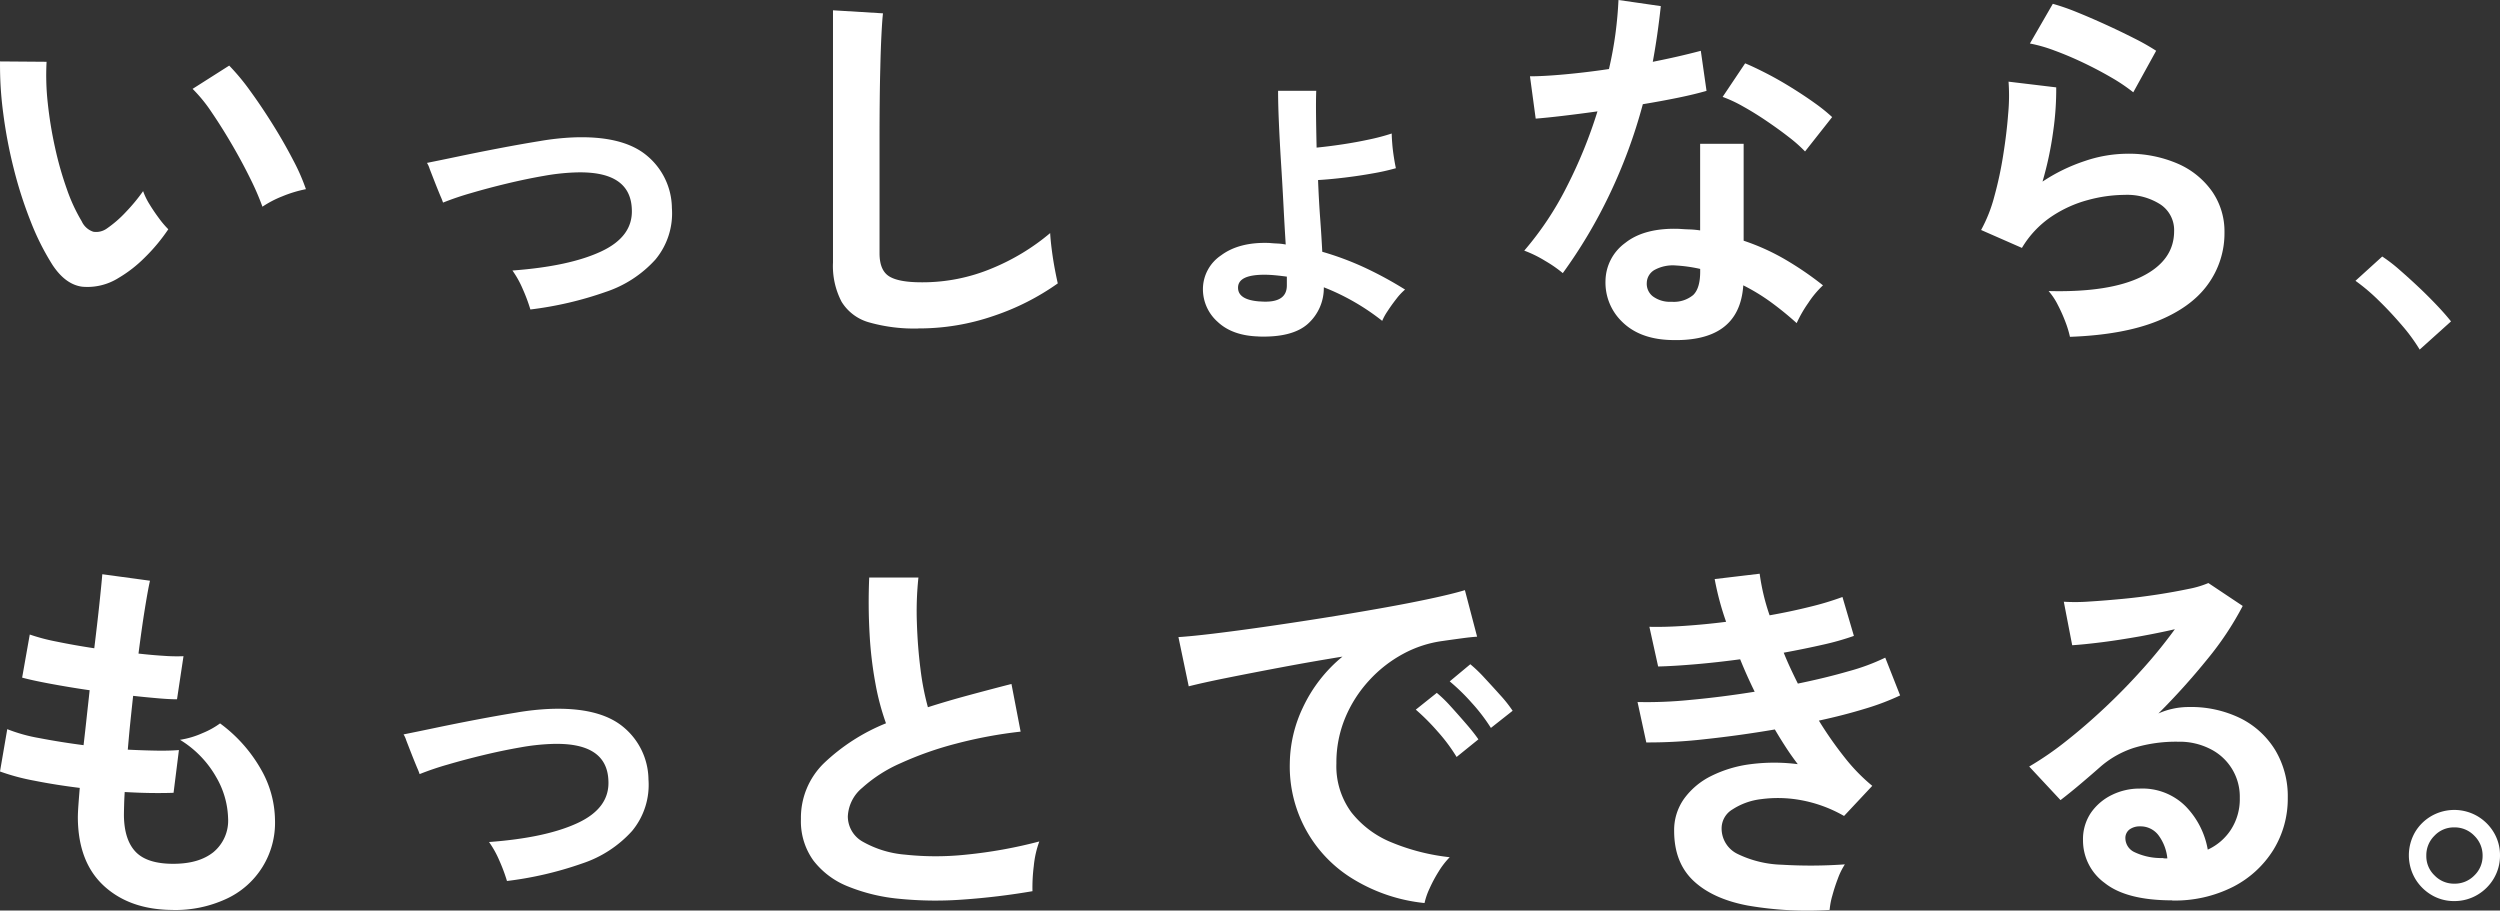 <svg xmlns="http://www.w3.org/2000/svg" width="485.56" height="176.845" viewBox="0 0 485.56 176.845">
  <rect x="0" y="0" width="485.56" height="176.845" fill="#333333" stroke="none"/>
  <g id="グループ_276" data-name="グループ 276" transform="translate(-158.693 -308.24)">
    <path id="パス_321" data-name="パス 321" d="M181.66,362.26a11.364,11.364,0,0,1-6.96,1.67q-3.255-.4-5.78-4.19a48.687,48.687,0,0,1-4.22-8.37,81.155,81.155,0,0,1-3.3-10.23,91.6,91.6,0,0,1-2.07-10.82,70.2,70.2,0,0,1-.63-10.15l9.04.07a49.074,49.074,0,0,0,.22,7.93,78.191,78.191,0,0,0,1.41,8.67,66.2,66.2,0,0,0,2.3,8.11,33.226,33.226,0,0,0,2.89,6.26,3.774,3.774,0,0,0,2.26,2.04,3.55,3.55,0,0,0,2.63-.63,22.377,22.377,0,0,0,3.74-3.26,34.394,34.394,0,0,0,3.3-4,12.951,12.951,0,0,0,1.22,2.52c.57.94,1.19,1.85,1.85,2.74a18.481,18.481,0,0,0,1.82,2.15,35.1,35.1,0,0,1-4.56,5.48,25.214,25.214,0,0,1-5.15,4Zm28.01-13.86a50.857,50.857,0,0,0-2.3-5.34c-1.04-2.12-2.22-4.33-3.56-6.63s-2.67-4.42-4-6.37a28.917,28.917,0,0,0-3.71-4.56l7.11-4.52a42.676,42.676,0,0,1,4.11,4.96c1.51,2.07,2.99,4.29,4.45,6.63s2.75,4.62,3.89,6.82a38.756,38.756,0,0,1,2.45,5.59,24.5,24.5,0,0,0-4.63,1.41,20,20,0,0,0-3.82,2Z" fill="#fff"/>
    <path id="パス_322" data-name="パス 322" d="M261.7,368.33a32.89,32.89,0,0,0-1.48-3.96,18.911,18.911,0,0,0-2-3.59q11.04-.81,17.23-3.7t5.96-8.15q-.225-7.635-11.19-7.19a42.642,42.642,0,0,0-5.96.67q-3.45.6-7.11,1.48t-6.96,1.85a55.592,55.592,0,0,0-5.45,1.85,12.16,12.16,0,0,0-.48-1.22c-.32-.77-.68-1.65-1.08-2.67s-.74-1.9-1.04-2.67a4.605,4.605,0,0,0-.52-1.15c1.48-.3,3.46-.7,5.93-1.22s5.11-1.05,7.93-1.59,5.52-1.02,8.11-1.44a50.948,50.948,0,0,1,6.41-.7q9.555-.375,14.23,3.45a13.383,13.383,0,0,1,4.96,10.26,14.028,14.028,0,0,1-3.19,10,22.573,22.573,0,0,1-9.67,6.3,69.006,69.006,0,0,1-14.63,3.41Z" fill="#fff"/>
    <path id="パス_323" data-name="パス 323" d="M337.08,372.04a32.017,32.017,0,0,1-9.6-1.19,9.128,9.128,0,0,1-5.33-4,14.965,14.965,0,0,1-1.67-7.63V310.24l9.71.59c-.1.84-.2,2.25-.3,4.22s-.17,4.1-.22,6.37q-.075,2.745-.11,6t-.04,7.19v22.82c0,2.17.6,3.66,1.82,4.45s3.32,1.19,6.34,1.19a34.942,34.942,0,0,0,13.75-2.74,42.6,42.6,0,0,0,11.23-6.82c.05.94.16,2.06.33,3.37s.37,2.54.59,3.7.41,2.06.56,2.7a47.724,47.724,0,0,1-12.41,6.3,44.527,44.527,0,0,1-14.63,2.45Z" fill="#fff"/>
    <path id="パス_324" data-name="パス 324" d="M403.15,373.59c-3.41-.1-6.06-1.05-7.97-2.85a8.458,8.458,0,0,1-2.85-6.34,7.914,7.914,0,0,1,3.52-6.56q3.525-2.625,9.37-2.41c.54.05,1.09.09,1.63.11a11.087,11.087,0,0,1,1.56.19q-.225-3.555-.44-7.74t-.48-8.3q-.255-4.11-.41-7.74t-.15-6.08h7.41c-.05,1.24-.06,2.82-.04,4.74s.06,4.03.11,6.3c1.53-.15,3.2-.36,5-.63s3.56-.59,5.26-.96a40.926,40.926,0,0,0,4.33-1.15c0,.49.04,1.19.11,2.07s.19,1.78.33,2.67.27,1.56.37,2a43.362,43.362,0,0,1-4.45,1q-2.67.48-5.48.82t-5.19.48c.1,2.52.23,4.99.41,7.41s.31,4.59.41,6.52a57.32,57.32,0,0,1,8.63,3.26,73.232,73.232,0,0,1,7.45,4.08,11.425,11.425,0,0,0-1.67,1.78c-.62.79-1.19,1.58-1.7,2.37a10.781,10.781,0,0,0-1.07,1.93,44.245,44.245,0,0,0-5.41-3.67,43.559,43.559,0,0,0-5.93-2.85,9.321,9.321,0,0,1-3.08,7.08q-3,2.7-9.6,2.48Zm.22-6.81q5.265.45,5.26-3.11v-1.7c-.74-.1-1.48-.19-2.22-.26s-1.46-.11-2.15-.11q-5.115,0-5.11,2.52,0,2.37,4.22,2.67Z" fill="#fff"/>
    <path id="パス_325" data-name="パス 325" d="M462.23,361.29a24.7,24.7,0,0,0-3.41-2.37,23.01,23.01,0,0,0-4.08-2,61.053,61.053,0,0,0,8.22-12.34,91.859,91.859,0,0,0,6-14.71c-2.47.35-4.77.64-6.89.89s-3.83.42-5.11.52l-1.11-8.22c1.73,0,3.96-.12,6.71-.37s5.62-.59,8.63-1.04c.54-2.32.96-4.61,1.26-6.85s.49-4.43.59-6.56l8.22,1.19c-.4,3.7-.91,7.31-1.56,10.82,1.73-.35,3.4-.7,5-1.07s3.05-.73,4.33-1.07l1.11,7.78c-1.53.44-3.37.89-5.52,1.33s-4.43.86-6.85,1.26a101.457,101.457,0,0,1-6.52,17.64,97.171,97.171,0,0,1-9.04,15.19Zm20.45,12.97q-5.7-.3-8.97-3.56a10.555,10.555,0,0,1-3.19-7.93,9.251,9.251,0,0,1,3.82-7.34q3.735-2.97,10.48-2.74c.69.05,1.38.09,2.08.11a18.087,18.087,0,0,1,2,.19V336.17h8.45v18.82a43.111,43.111,0,0,1,8.04,3.63,62.433,62.433,0,0,1,7.37,5.04,18.658,18.658,0,0,0-2.85,3.41,24.207,24.207,0,0,0-2.26,3.93,61.984,61.984,0,0,0-4.96-4.04,38.169,38.169,0,0,0-5.41-3.3q-.75,11.265-14.6,10.6Zm.67-7.41a5.893,5.893,0,0,0,4.19-1.3c.91-.86,1.37-2.38,1.37-4.56v-.52a29.254,29.254,0,0,0-4.74-.67,7.433,7.433,0,0,0-4.04.82,2.957,2.957,0,0,0-1.59,2.52,3.077,3.077,0,0,0,1.19,2.67,5.588,5.588,0,0,0,3.63,1.04Zm25.93-29.19a27.965,27.965,0,0,0-3.19-2.82c-1.33-1.04-2.77-2.07-4.3-3.11s-3.05-1.98-4.56-2.82a25.628,25.628,0,0,0-3.96-1.85l4.37-6.52c1.19.49,2.57,1.15,4.15,1.96s3.19,1.73,4.82,2.74,3.14,2.01,4.52,3a33.379,33.379,0,0,1,3.41,2.74l-5.26,6.67Z" fill="#fff"/>
    <path id="パス_326" data-name="パス 326" d="M560.73,373.67a19.966,19.966,0,0,0-.85-2.82,29.938,29.938,0,0,0-1.52-3.41,12.566,12.566,0,0,0-1.78-2.67q11.85.3,18.12-2.82,6.255-3.105,6.26-8.82a5.971,5.971,0,0,0-2.67-5.19,12,12,0,0,0-6.96-1.85,27.711,27.711,0,0,0-7.11,1,23.651,23.651,0,0,0-7.15,3.26,19.029,19.029,0,0,0-5.67,6.04l-7.93-3.48a28.478,28.478,0,0,0,2.56-6.48,71.736,71.736,0,0,0,1.74-8.11c.45-2.82.77-5.48.96-8a37.566,37.566,0,0,0,.07-6.22l9.26,1.11a56.93,56.93,0,0,1-.59,8.56,66.738,66.738,0,0,1-2.07,9.74,34.312,34.312,0,0,1,8.22-4,25.958,25.958,0,0,1,8.08-1.41,23.945,23.945,0,0,1,10.04,1.96,15.889,15.889,0,0,1,6.63,5.41,13.6,13.6,0,0,1,2.37,7.89,16.87,16.87,0,0,1-3.22,10.11q-3.225,4.485-9.86,7.15t-16.93,3.04Zm12.3-47.5a34.745,34.745,0,0,0-4.41-2.96c-1.7-.99-3.5-1.93-5.37-2.82s-3.72-1.67-5.52-2.33a28.492,28.492,0,0,0-4.78-1.37l4.45-7.71a43.435,43.435,0,0,1,4.59,1.59q2.67,1.08,5.59,2.41t5.56,2.67a44.628,44.628,0,0,1,4.33,2.45l-4.45,8.08Z" fill="#fff"/>
    <path id="パス_327" data-name="パス 327" d="M628.65,376.13a34.545,34.545,0,0,0-3.46-4.72c-1.44-1.68-2.94-3.3-4.52-4.83a37.42,37.42,0,0,0-4.49-3.8l5.2-4.72a30.009,30.009,0,0,1,3.42,2.64q1.845,1.605,3.77,3.42c1.28,1.21,2.45,2.39,3.53,3.53s1.95,2.15,2.64,3.01l-6.09,5.48Z" fill="#fff"/>
    <path id="パス_328" data-name="パス 328" d="M688.73,373.97q-8.3,0-13.37-4.59t-5.15-13.26c0-.69.04-1.53.11-2.52s.16-2.1.26-3.33q-4.74-.585-8.86-1.41a41.863,41.863,0,0,1-6.63-1.78l1.41-8.22a31.541,31.541,0,0,0,6.26,1.74q4.035.78,8.56,1.37c.2-1.73.4-3.48.59-5.26s.4-3.58.59-5.41c-2.72-.39-5.26-.82-7.63-1.26s-4.2-.84-5.48-1.19l1.48-8.37a37.742,37.742,0,0,0,5.19,1.37q3.405.705,7.34,1.3c.39-3.21.73-6.1,1-8.67s.46-4.47.56-5.71l9.26,1.26c-.3,1.33-.64,3.25-1.04,5.74s-.79,5.3-1.19,8.41c1.78.2,3.43.35,4.96.44a33.672,33.672,0,0,0,3.78.07l-1.26,8.37c-.94,0-2.15-.06-3.63-.19s-3.11-.28-4.89-.48c-.2,1.78-.38,3.53-.56,5.26s-.33,3.46-.48,5.19c1.98.1,3.82.16,5.52.19s3.17-.01,4.41-.11l-1.04,8.3c-1.33.05-2.8.06-4.41.04s-3.3-.09-5.08-.19c-.05.84-.09,1.64-.11,2.41s-.04,1.49-.04,2.19q.075,4.74,2.3,7.04t7.26,2.3c3.36,0,5.92-.75,7.82-2.26a7.963,7.963,0,0,0,2.85-6.63,16.745,16.745,0,0,0-2.3-7.93,20.03,20.03,0,0,0-7.04-7.26,17.036,17.036,0,0,0,4.37-1.3,15.928,15.928,0,0,0,3.41-1.89,28.509,28.509,0,0,1,7.93,8.89,20.219,20.219,0,0,1,2.74,9.86,16.241,16.241,0,0,1-9.56,15.38,23.524,23.524,0,0,1-10.23,2.11Z" transform="translate(-496.397 111)" fill="#fff"/>
    <path id="パス_329" data-name="パス 329" d="M753.55,368.33a32.894,32.894,0,0,0-1.48-3.96,18.911,18.911,0,0,0-2-3.59q11.04-.81,17.23-3.7t5.96-8.15q-.225-7.635-11.19-7.19a42.643,42.643,0,0,0-5.96.67q-3.45.6-7.11,1.48-3.675.885-6.96,1.85a55.591,55.591,0,0,0-5.45,1.85,12.152,12.152,0,0,0-.48-1.22c-.32-.77-.68-1.65-1.08-2.67s-.74-1.9-1.04-2.67a4.6,4.6,0,0,0-.52-1.15c1.48-.3,3.46-.7,5.93-1.22s5.11-1.05,7.93-1.59,5.52-1.02,8.11-1.44a50.948,50.948,0,0,1,6.41-.7q9.555-.375,14.23,3.45a13.383,13.383,0,0,1,4.96,10.26,14.028,14.028,0,0,1-3.19,10,22.573,22.573,0,0,1-9.67,6.3,69.005,69.005,0,0,1-14.63,3.41Z" transform="translate(-496.397 111)" fill="#fff"/>
    <path id="パス_330" data-name="パス 330" d="M855.63,370.33a135.853,135.853,0,0,1-13.56,1.63,71.355,71.355,0,0,1-12.3-.15,35.093,35.093,0,0,1-10-2.41,15.824,15.824,0,0,1-6.71-5.04,13.034,13.034,0,0,1-2.41-8.04,14.787,14.787,0,0,1,4.48-10.86,38.143,38.143,0,0,1,12.04-7.74,47.954,47.954,0,0,1-2.04-7.67,75.054,75.054,0,0,1-1.15-9.78q-.3-5.295-.07-10.86h9.56a62.124,62.124,0,0,0-.3,8.78q.15,4.71.7,9a51.319,51.319,0,0,0,1.44,7.41q3.7-1.185,7.82-2.3t8.41-2.22l1.78,9.26a86.676,86.676,0,0,0-12.52,2.33,65.852,65.852,0,0,0-10.74,3.78,27.727,27.727,0,0,0-7.52,4.82,7.627,7.627,0,0,0-2.78,5.52,5.632,5.632,0,0,0,2.96,4.96,19.924,19.924,0,0,0,8.15,2.48,56.029,56.029,0,0,0,11.89,0,90.764,90.764,0,0,0,14.19-2.56,18.968,18.968,0,0,0-1.07,4.74,33.373,33.373,0,0,0-.26,4.89Z" transform="translate(-496.397 111)" fill="#fff"/>
    <path id="パス_331" data-name="パス 331" d="M931.76,372.63a32.922,32.922,0,0,1-13.63-4.52,25.533,25.533,0,0,1-12.53-22.6,25.826,25.826,0,0,1,2.56-10.89,28.3,28.3,0,0,1,7.67-9.85q-5.925.96-11.82,2.07t-10.67,2.07c-3.19.64-5.64,1.19-7.37,1.63l-2-9.56q2.445-.15,6.78-.67t9.78-1.3q5.445-.78,11.26-1.7t11.26-1.89q5.445-.96,9.78-1.89c2.89-.62,5.15-1.17,6.78-1.67l2.37,9.04q-1.185.075-2.85.3c-1.11.15-2.36.32-3.74.52a22.276,22.276,0,0,0-7.78,2.52,25.04,25.04,0,0,0-6.63,5.19,24.692,24.692,0,0,0-4.63,7.26,22.58,22.58,0,0,0-1.7,8.82,15.114,15.114,0,0,0,2.89,9.48,19.014,19.014,0,0,0,7.89,5.89,41.073,41.073,0,0,0,11.23,2.85,15.485,15.485,0,0,0-2.15,2.78,26.974,26.974,0,0,0-1.78,3.33,13.576,13.576,0,0,0-.96,2.78Zm6.23-28.38a33.267,33.267,0,0,0-3.7-4.96,41.764,41.764,0,0,0-4.22-4.22l4.08-3.26a25.473,25.473,0,0,1,2.67,2.59c1.04,1.14,2.06,2.3,3.08,3.48s1.79,2.17,2.33,2.96l-4.22,3.41Zm6.67-5.63a34.725,34.725,0,0,0-3.74-4.89,39.212,39.212,0,0,0-4.26-4.15l4-3.33a27.37,27.37,0,0,1,2.7,2.59q1.59,1.71,3.15,3.45a24.852,24.852,0,0,1,2.37,3l-4.22,3.33Z" transform="translate(-496.397 111)" fill="#fff"/>
    <path id="パス_332" data-name="パス 332" d="M1010.41,373.97a67.877,67.877,0,0,1-15.86-.85q-6.825-1.29-10.56-4.82t-3.74-9.67a10.472,10.472,0,0,1,1.93-6.26,14.347,14.347,0,0,1,5.26-4.41,23.845,23.845,0,0,1,7.67-2.3,35.9,35.9,0,0,1,9.15,0c-.79-1.04-1.56-2.12-2.3-3.26s-1.46-2.3-2.15-3.48q-6.96,1.185-13.6,1.89a95.56,95.56,0,0,1-11.37.63l-1.7-7.85a82.909,82.909,0,0,0,10.23-.41q6.075-.555,12.52-1.59-1.56-3.18-2.82-6.3-4.44.6-8.63.96t-7.3.44l-1.7-7.71c2.03.05,4.33-.01,6.93-.19s5.25-.43,7.97-.78a54.759,54.759,0,0,1-2.22-8.3l8.74-1.04a41.52,41.52,0,0,0,1.93,8.08q4.155-.735,7.89-1.67a55.884,55.884,0,0,0,6.26-1.89l2.22,7.56a51.572,51.572,0,0,1-6,1.7c-2.37.54-4.92,1.06-7.63,1.56.4.99.83,1.99,1.3,3s.95,2.01,1.45,3q5.415-1.11,9.89-2.41a40.266,40.266,0,0,0,7.08-2.63l2.89,7.34a48.214,48.214,0,0,1-6.85,2.59q-4.11,1.26-8.93,2.3a72.261,72.261,0,0,0,5,7.15,35.372,35.372,0,0,0,5.37,5.52l-5.48,5.85a26.309,26.309,0,0,0-8.41-3.08,24.679,24.679,0,0,0-7.67-.19,12.963,12.963,0,0,0-5.59,2,4.278,4.278,0,0,0-2.11,3.56,5.481,5.481,0,0,0,3.15,5.11,21.019,21.019,0,0,0,8.56,2.07,93.05,93.05,0,0,0,12.23-.07,13.58,13.58,0,0,0-1.37,2.78,34.158,34.158,0,0,0-1.07,3.3,14.256,14.256,0,0,0-.52,2.74Z" transform="translate(-496.397 111)" fill="#fff"/>
    <path id="パス_333" data-name="パス 333" d="M1077,372.11q-8.9,0-13.12-3.37a10.2,10.2,0,0,1-4.22-8.26,9.185,9.185,0,0,1,1.56-5.41,10.547,10.547,0,0,1,4.08-3.45,12.152,12.152,0,0,1,5.41-1.22,11.882,11.882,0,0,1,8.85,3.41,15.928,15.928,0,0,1,4.33,8.45,10.67,10.67,0,0,0,4.48-3.85,10.9,10.9,0,0,0,1.74-6.22,10.335,10.335,0,0,0-5.67-9.45,13.114,13.114,0,0,0-6.26-1.44,28.116,28.116,0,0,0-8.63,1.19,18.612,18.612,0,0,0-6.63,3.78q-1.335,1.185-3.52,3.04t-4.11,3.33l-6.08-6.52a60.911,60.911,0,0,0,7.11-4.89q3.78-2.97,7.63-6.59t7.33-7.52a94.408,94.408,0,0,0,6.22-7.67q-3.18.735-6.93,1.41c-2.49.44-4.89.82-7.19,1.11s-4.24.49-5.82.59l-1.63-8.45a36.765,36.765,0,0,0,5-.04c2-.12,4.16-.3,6.48-.52s4.58-.51,6.78-.85,4.17-.7,5.93-1.07a18.7,18.7,0,0,0,3.89-1.15l6.67,4.45a59.781,59.781,0,0,1-6.93,10.41,132.991,132.991,0,0,1-9.45,10.48,13.718,13.718,0,0,1,2.82-.93,14.647,14.647,0,0,1,3.04-.33,21.832,21.832,0,0,1,10.15,2.22,16.592,16.592,0,0,1,6.71,6.19,17.47,17.47,0,0,1,2.41,9.23,18.92,18.92,0,0,1-2.78,10.08,19.87,19.87,0,0,1-7.82,7.19,24.978,24.978,0,0,1-11.86,2.67Zm-.96-8.15a8.99,8.99,0,0,0-1.74-4.52,4.366,4.366,0,0,0-3.59-1.7,3.335,3.335,0,0,0-2,.59,2.077,2.077,0,0,0-.82,1.78,3.017,3.017,0,0,0,1.67,2.59,12.038,12.038,0,0,0,5.59,1.19,1.392,1.392,0,0,0,.44.07h.44Z" transform="translate(-496.397 111)" fill="#fff"/>
    <path id="パス_334" data-name="パス 334" d="M1131.77,372.25a8.471,8.471,0,0,1-4.41-1.18,9,9,0,0,1-3.2-3.2,9.014,9.014,0,0,1-.03-8.97,8.765,8.765,0,0,1,3.2-3.17,8.958,8.958,0,0,1,8.94.03,9,9,0,0,1,3.2,3.2,8.565,8.565,0,0,1,1.18,4.41,8.678,8.678,0,0,1-1.21,4.5,8.926,8.926,0,0,1-3.23,3.2,8.726,8.726,0,0,1-4.44,1.18Zm0-3.38a5.3,5.3,0,0,0,3.9-1.6,5.213,5.213,0,0,0,1.6-3.83,5.334,5.334,0,0,0-1.6-3.87,5.256,5.256,0,0,0-3.9-1.63,5.134,5.134,0,0,0-3.83,1.6,5.3,5.3,0,0,0-1.6,3.9,5.134,5.134,0,0,0,1.6,3.83A5.213,5.213,0,0,0,1131.77,368.87Z" transform="translate(-496.397 111)" fill="#fff"/>
  </g>
</svg>
